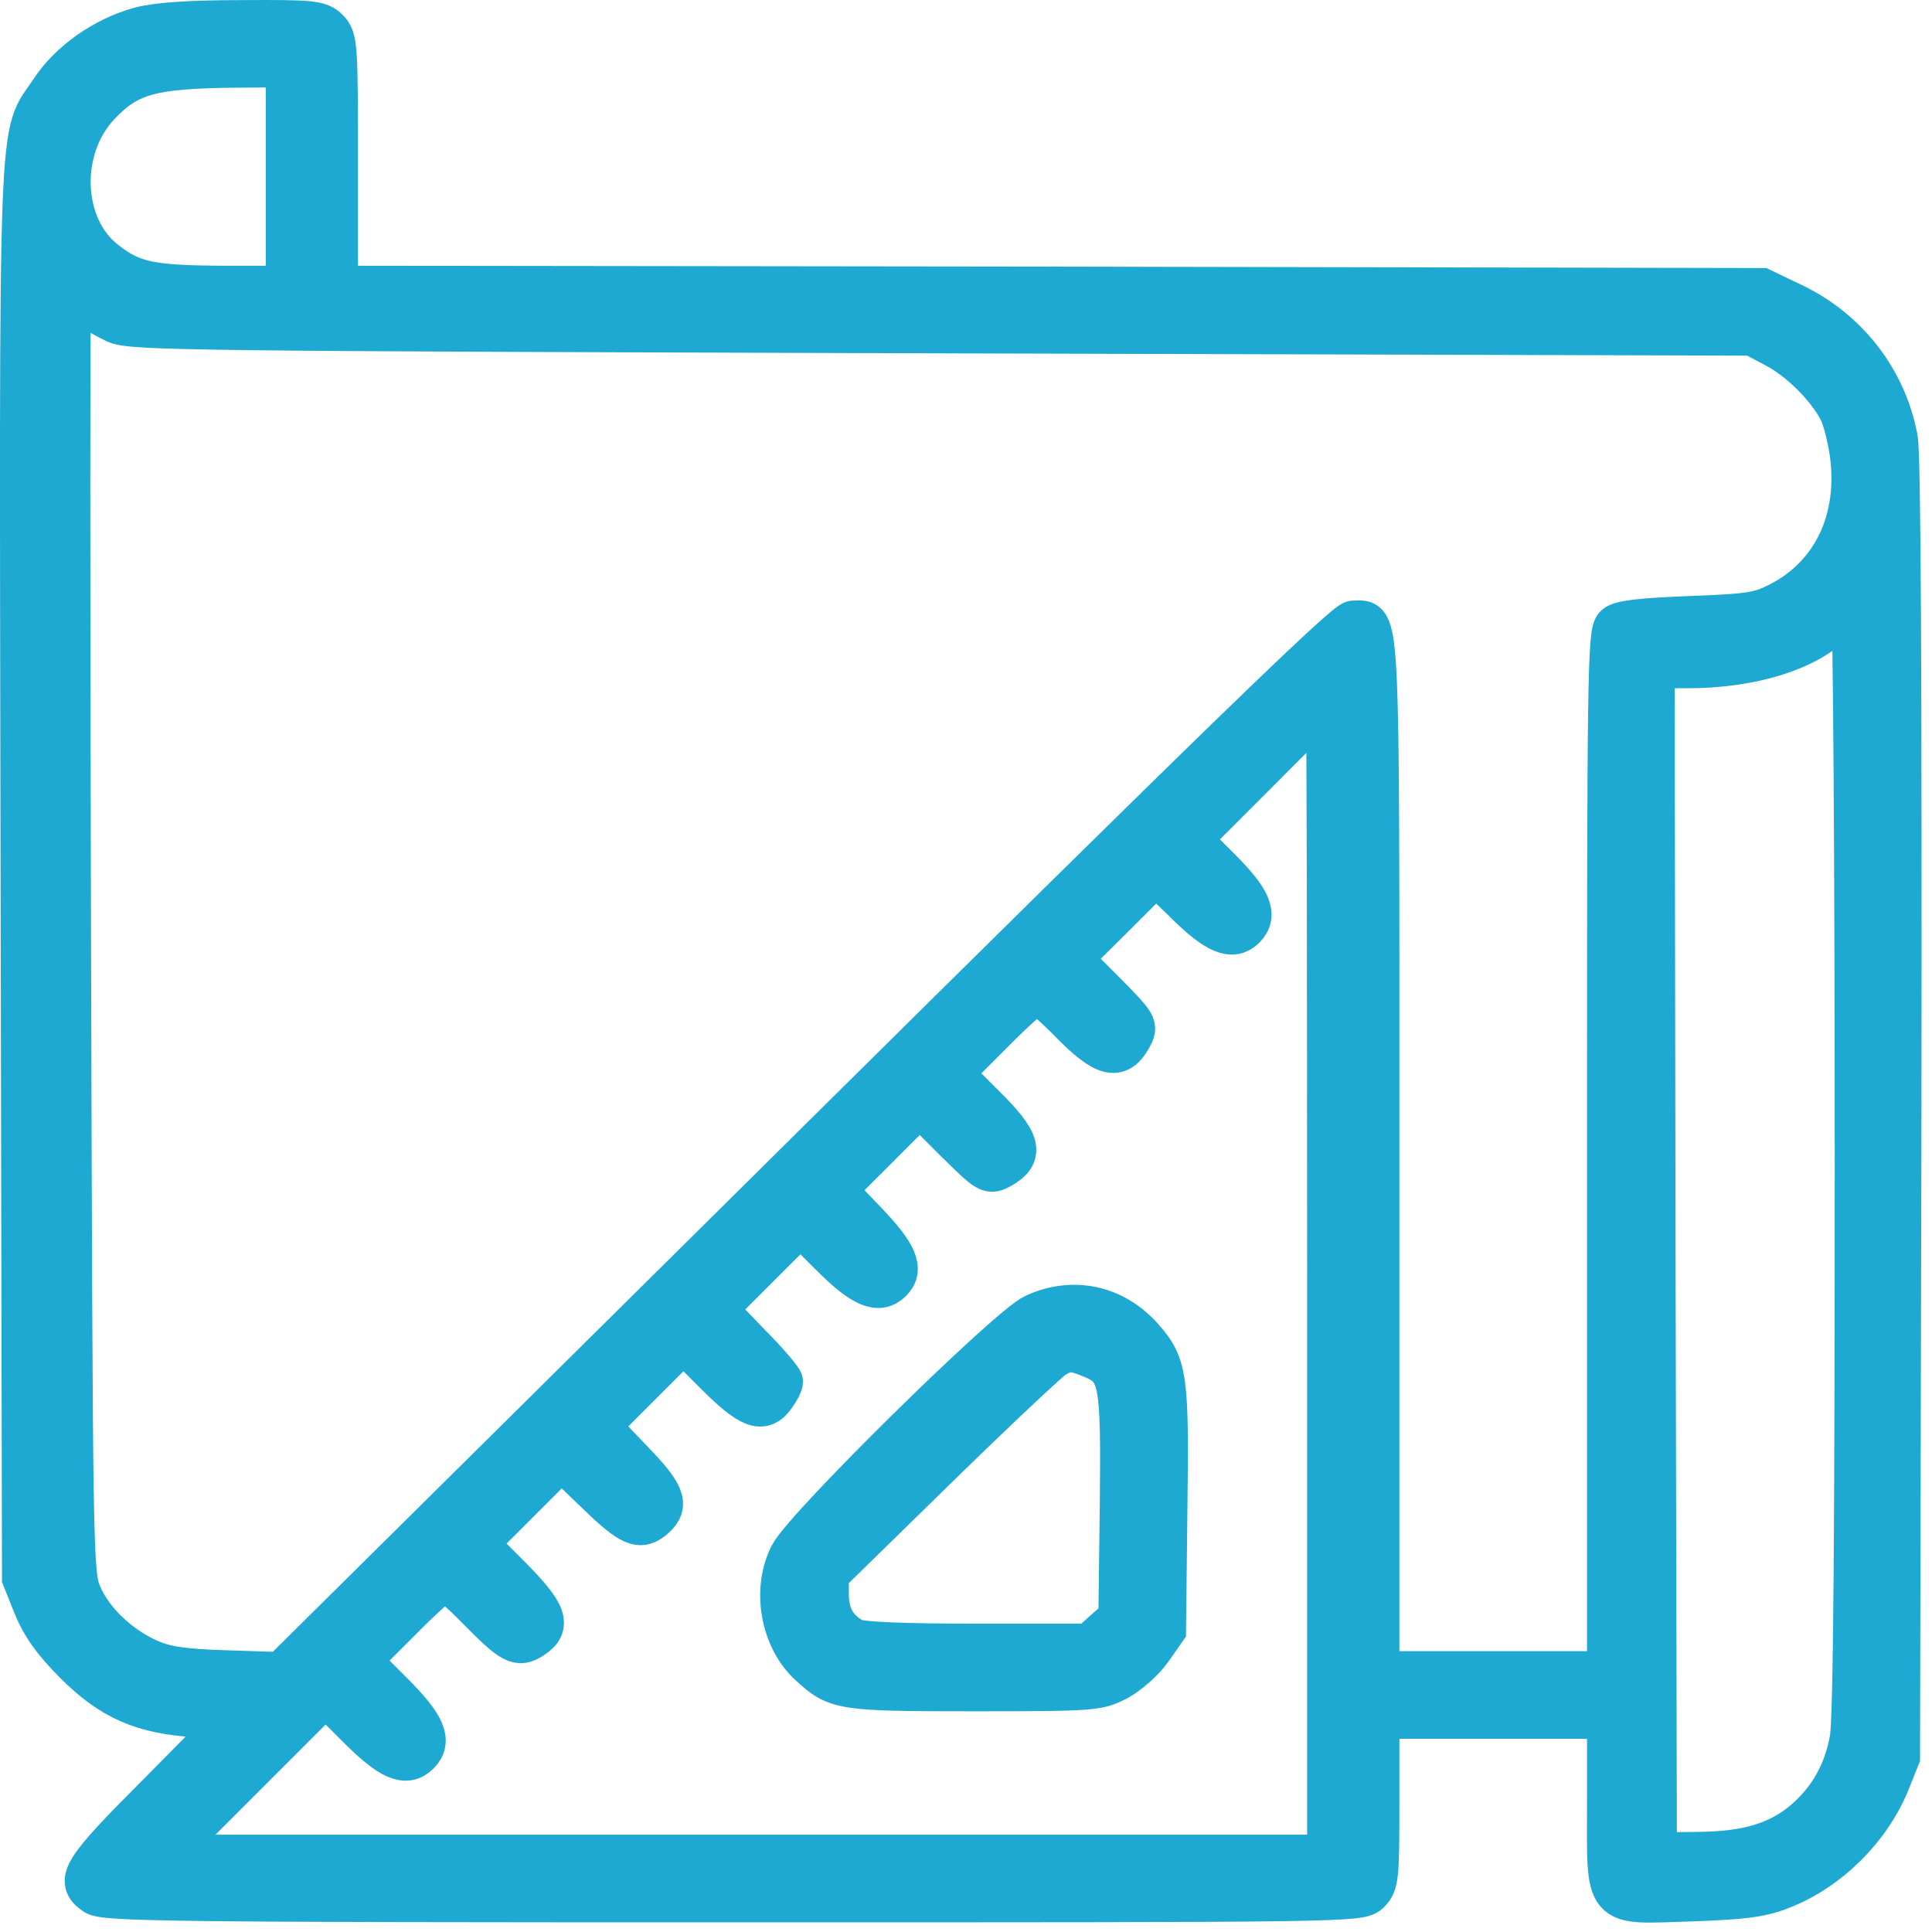 <?xml version="1.0" encoding="UTF-8"?> <svg xmlns="http://www.w3.org/2000/svg" width="37" height="37" viewBox="0 0 37 37" fill="none"><path d="M2.678 0.534C2.002 0.718 1.334 1.184 0.974 1.737C0.35 2.677 0.385 1.685 0.411 16.699L0.438 30.221L0.649 30.748C0.807 31.134 1.018 31.433 1.439 31.855C2.133 32.549 2.722 32.804 3.759 32.874L4.444 32.927L3.038 34.35C1.562 35.826 1.448 36.019 1.817 36.274C1.993 36.397 3.293 36.415 14.029 36.415C25.934 36.415 26.048 36.415 26.224 36.239C26.391 36.072 26.4 35.949 26.4 34.482V32.9H28.596H30.793V34.508C30.793 36.581 30.687 36.45 32.392 36.397C33.393 36.362 33.745 36.318 34.131 36.16C35.01 35.817 35.809 35.035 36.178 34.13L36.371 33.647L36.398 21.268C36.407 13.053 36.389 8.722 36.328 8.397C36.117 7.272 35.379 6.315 34.324 5.814L33.736 5.533L20.1 5.506L6.456 5.489V3.117C6.456 0.859 6.447 0.736 6.28 0.569C6.122 0.411 5.99 0.393 4.637 0.402C3.636 0.402 3.003 0.446 2.678 0.534ZM5.49 3.38V5.489H4.242C2.889 5.48 2.538 5.41 2.028 5.014C1.158 4.355 1.097 2.836 1.914 1.992C2.459 1.421 2.907 1.298 4.462 1.28L5.49 1.272V3.38ZM1.624 5.84C1.764 5.937 2.028 6.086 2.213 6.174C2.52 6.315 3.618 6.323 18.053 6.367L33.56 6.411L34.008 6.649C34.474 6.895 34.992 7.413 35.221 7.852C35.3 7.993 35.396 8.371 35.44 8.678C35.616 9.943 35.106 11.024 34.07 11.551C33.692 11.744 33.507 11.771 32.365 11.815C31.46 11.85 31.038 11.894 30.942 11.982C30.801 12.087 30.793 12.904 30.793 22.059V32.022H28.596H26.4V22.155C26.4 11.402 26.426 11.902 25.916 11.902C25.767 11.902 23.246 14.345 15.549 21.971L5.384 32.039L4.321 32.004C3.486 31.978 3.161 31.925 2.845 31.785C2.274 31.53 1.764 31.038 1.554 30.546C1.378 30.142 1.378 29.922 1.343 17.894C1.325 11.173 1.325 5.665 1.343 5.665C1.36 5.665 1.492 5.744 1.624 5.84ZM35.537 22.208C35.537 29.377 35.51 32.944 35.44 33.304C35.326 33.946 35.036 34.455 34.562 34.868C34.052 35.299 33.463 35.474 32.506 35.483L31.715 35.492L31.689 24.132L31.671 12.781H32.312C33.551 12.781 34.623 12.447 35.15 11.894C35.282 11.753 35.423 11.639 35.467 11.639C35.502 11.639 35.537 16.392 35.537 22.208ZM25.433 24.51V35.536H14.302H3.161L4.699 33.998L6.236 32.461L6.851 33.076C7.475 33.7 7.774 33.831 8.02 33.586C8.266 33.34 8.134 33.041 7.51 32.417L6.895 31.802L7.66 31.038C8.081 30.607 8.468 30.265 8.521 30.265C8.573 30.265 8.846 30.502 9.136 30.8C9.812 31.486 9.926 31.547 10.199 31.363C10.55 31.134 10.462 30.897 9.777 30.203L9.136 29.562L9.944 28.753L10.752 27.945L11.411 28.578C12.088 29.237 12.263 29.307 12.536 29.061C12.808 28.815 12.72 28.604 12.079 27.945L11.473 27.312L12.281 26.504L13.089 25.696L13.704 26.311C14.363 26.97 14.609 27.067 14.838 26.733C14.917 26.627 14.978 26.504 14.978 26.46C14.978 26.416 14.697 26.082 14.346 25.731L13.713 25.072L14.521 24.264L15.33 23.456L15.927 24.053C16.524 24.651 16.832 24.773 17.069 24.536C17.298 24.308 17.175 24.018 16.586 23.403L15.997 22.788L16.806 21.98L17.614 21.171L18.273 21.83C18.932 22.48 18.941 22.489 19.178 22.357C19.608 22.111 19.538 21.857 18.844 21.171L18.229 20.556L18.993 19.792C19.415 19.361 19.802 19.019 19.854 19.019C19.907 19.019 20.206 19.274 20.513 19.59C21.155 20.24 21.418 20.302 21.655 19.88C21.787 19.643 21.778 19.634 21.146 18.992L20.513 18.36L21.33 17.552L22.139 16.743L22.718 17.306C23.307 17.886 23.606 18 23.834 17.771C24.08 17.525 23.948 17.227 23.369 16.647L22.797 16.076L24.089 14.784C24.801 14.064 25.398 13.484 25.407 13.484C25.424 13.484 25.433 18.448 25.433 24.51Z" fill="#1EA9D3" stroke="#1EA9D3" stroke-width="0.8"></path><path d="M19.81 25.178C19.318 25.397 15.408 29.245 15.136 29.781C14.793 30.449 14.96 31.398 15.523 31.899C16.023 32.356 16.12 32.373 18.65 32.373C20.952 32.373 21.022 32.364 21.4 32.171C21.611 32.057 21.91 31.793 22.05 31.591L22.314 31.213L22.34 28.92C22.375 26.39 22.34 26.144 21.892 25.634C21.347 25.011 20.557 24.835 19.81 25.178ZM20.908 25.995C21.453 26.223 21.488 26.399 21.462 28.824L21.435 30.985L21.145 31.24L20.864 31.495H18.703C17.288 31.495 16.48 31.459 16.357 31.398C16.023 31.222 15.856 30.95 15.856 30.537V30.15L17.93 28.121C19.072 27.005 20.091 26.047 20.197 25.986C20.442 25.845 20.548 25.845 20.908 25.995Z" fill="#1EA9D3" stroke="#1EA9D3" stroke-width="0.8"></path></svg> 